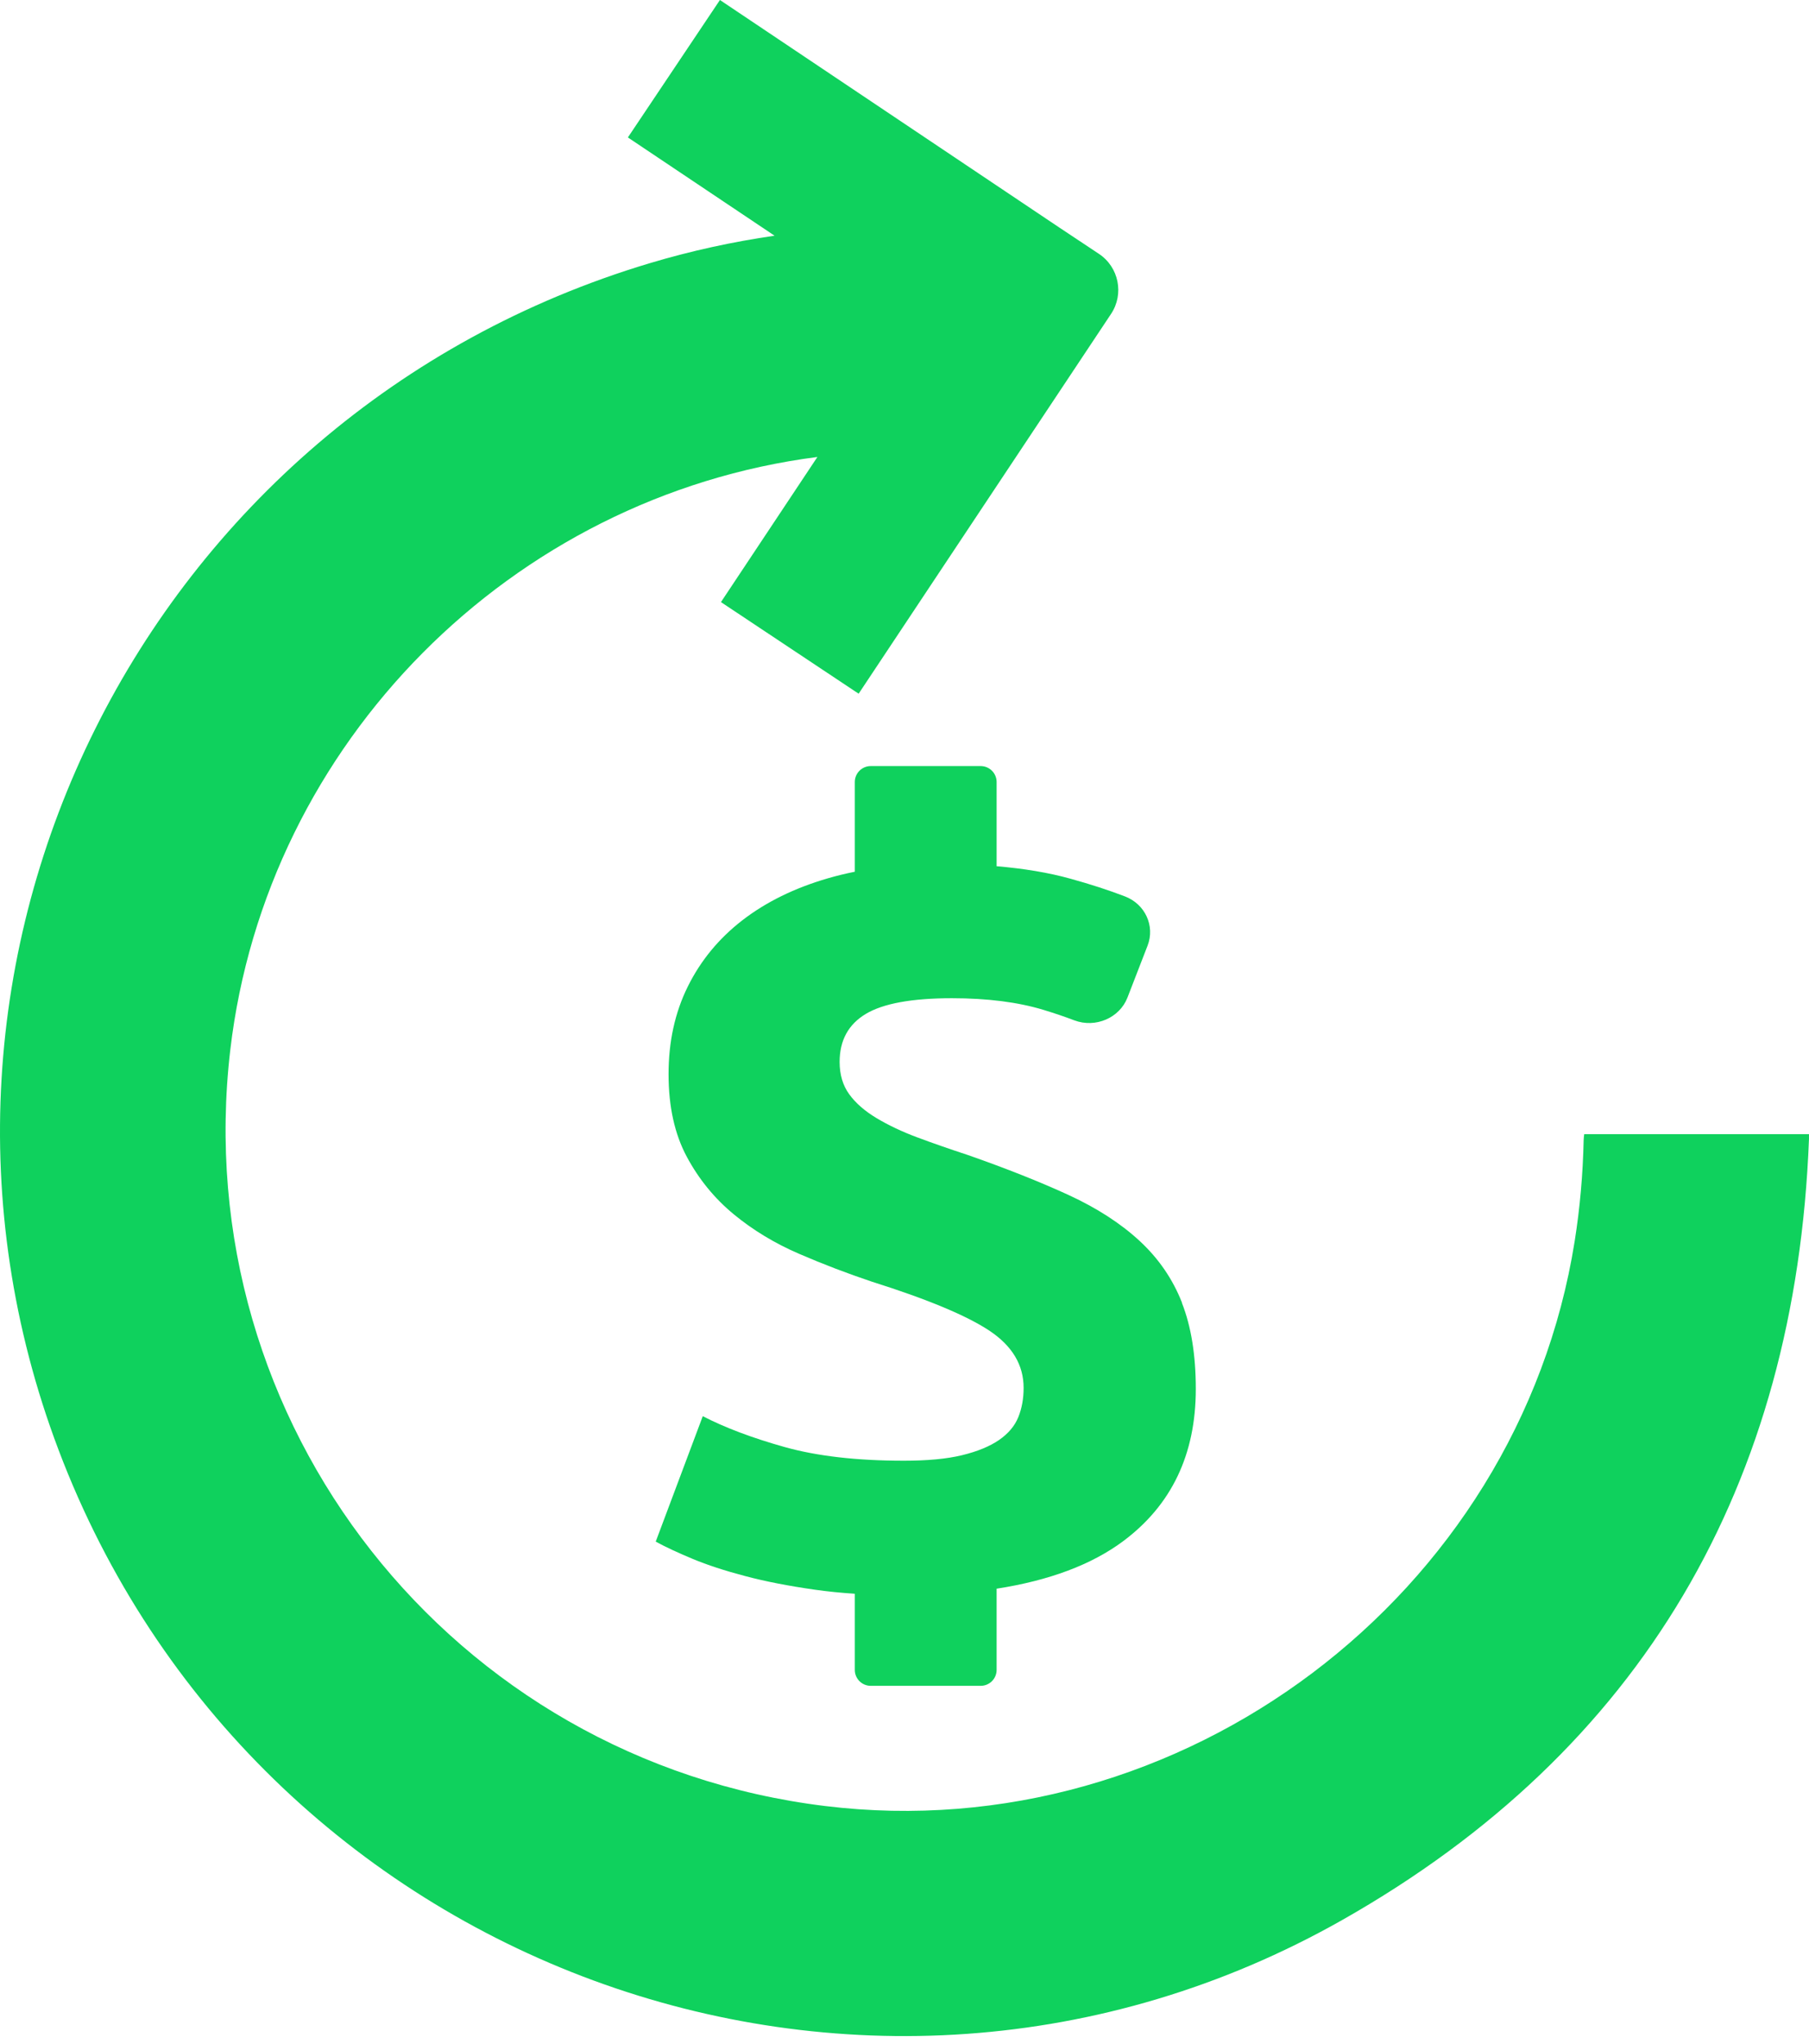 <svg width="193" height="218" viewBox="0 0 193 218" fill="none" xmlns="http://www.w3.org/2000/svg">
<path d="M169.018 120.97C168.988 121.17 168.968 121.38 168.958 121.62C168.878 125.23 168.568 128.82 167.998 132.4C161.988 170.21 126.068 197.28 88.028 192.63C48.208 187.77 19.908 151.8 24.568 111.99C28.408 79.21 54.568 52.94 87.208 48.74L76.918 64.22L91.608 73.99L118.538 33.48C119.948 31.36 119.368 28.49 117.248 27.08L112.988 24.25L76.808 0L66.988 14.66L82.638 25.14C78.148 25.79 73.708 26.76 69.328 28.07C15.388 44.22 -13.552 102.32 6.248 154.65C27.078 209.69 91.968 233.8 143.198 204.79C175.208 186.66 191.578 158.34 192.998 121.48C192.998 121.3 192.998 121.13 192.998 120.97H169.008H169.018Z" fill="#0FD15D"/>
<path d="M126.108 138.95C125.118 136.43 123.618 134.24 121.598 132.37C119.578 130.5 117.048 128.86 114.008 127.46C110.968 126.06 107.388 124.64 103.278 123.2C101.298 122.55 99.488 121.92 97.858 121.31C96.218 120.7 94.778 120.01 93.518 119.26C92.258 118.5 91.288 117.66 90.608 116.72C89.928 115.79 89.578 114.63 89.578 113.27C89.578 110.97 90.508 109.26 92.378 108.14C94.238 107.03 97.298 106.47 101.558 106.47C105.358 106.47 108.608 106.89 111.318 107.71C112.468 108.06 113.568 108.43 114.618 108.83C116.888 109.68 119.448 108.57 120.288 106.4L122.438 100.85C123.238 98.77 122.188 96.44 120.018 95.61C118.298 94.95 116.368 94.32 114.228 93.73C111.878 93.07 109.218 92.64 106.328 92.39V83.41C106.328 82.47 105.568 81.71 104.628 81.71H92.898C91.958 81.71 91.198 82.47 91.198 83.41V92.98C90.208 93.18 89.248 93.41 88.328 93.68C84.748 94.72 81.708 96.22 79.198 98.16C76.688 100.1 74.748 102.46 73.378 105.23C72.008 108 71.328 111.11 71.328 114.57C71.328 118.03 71.978 120.96 73.268 123.37C74.558 125.78 76.238 127.83 78.288 129.52C80.338 131.21 82.658 132.61 85.248 133.73C87.838 134.85 90.418 135.83 93.008 136.7C98.938 138.57 103.128 140.32 105.558 141.93C107.988 143.55 109.208 145.58 109.208 148.03C109.208 149.18 109.018 150.23 108.638 151.16C108.258 152.1 107.568 152.91 106.588 153.59C105.598 154.27 104.288 154.81 102.648 155.21C101.008 155.61 98.938 155.8 96.428 155.8C91.408 155.8 87.168 155.31 83.708 154.34C80.248 153.37 77.338 152.27 74.978 151.05L69.958 164.43C71.018 165.01 72.338 165.62 73.898 166.27C75.458 166.92 77.318 167.53 79.488 168.1C81.658 168.68 84.148 169.16 86.958 169.56C88.288 169.75 89.708 169.89 91.198 169.99V178.11C91.198 179.05 91.958 179.81 92.898 179.81H104.628C105.568 179.81 106.328 179.05 106.328 178.11V169.45C111.928 168.58 116.438 166.9 119.818 164.39C124.988 160.54 127.578 155.13 127.578 148.15C127.578 144.55 127.088 141.49 126.098 138.97L126.108 138.95Z" fill="#0FD15D"/>
</svg>

